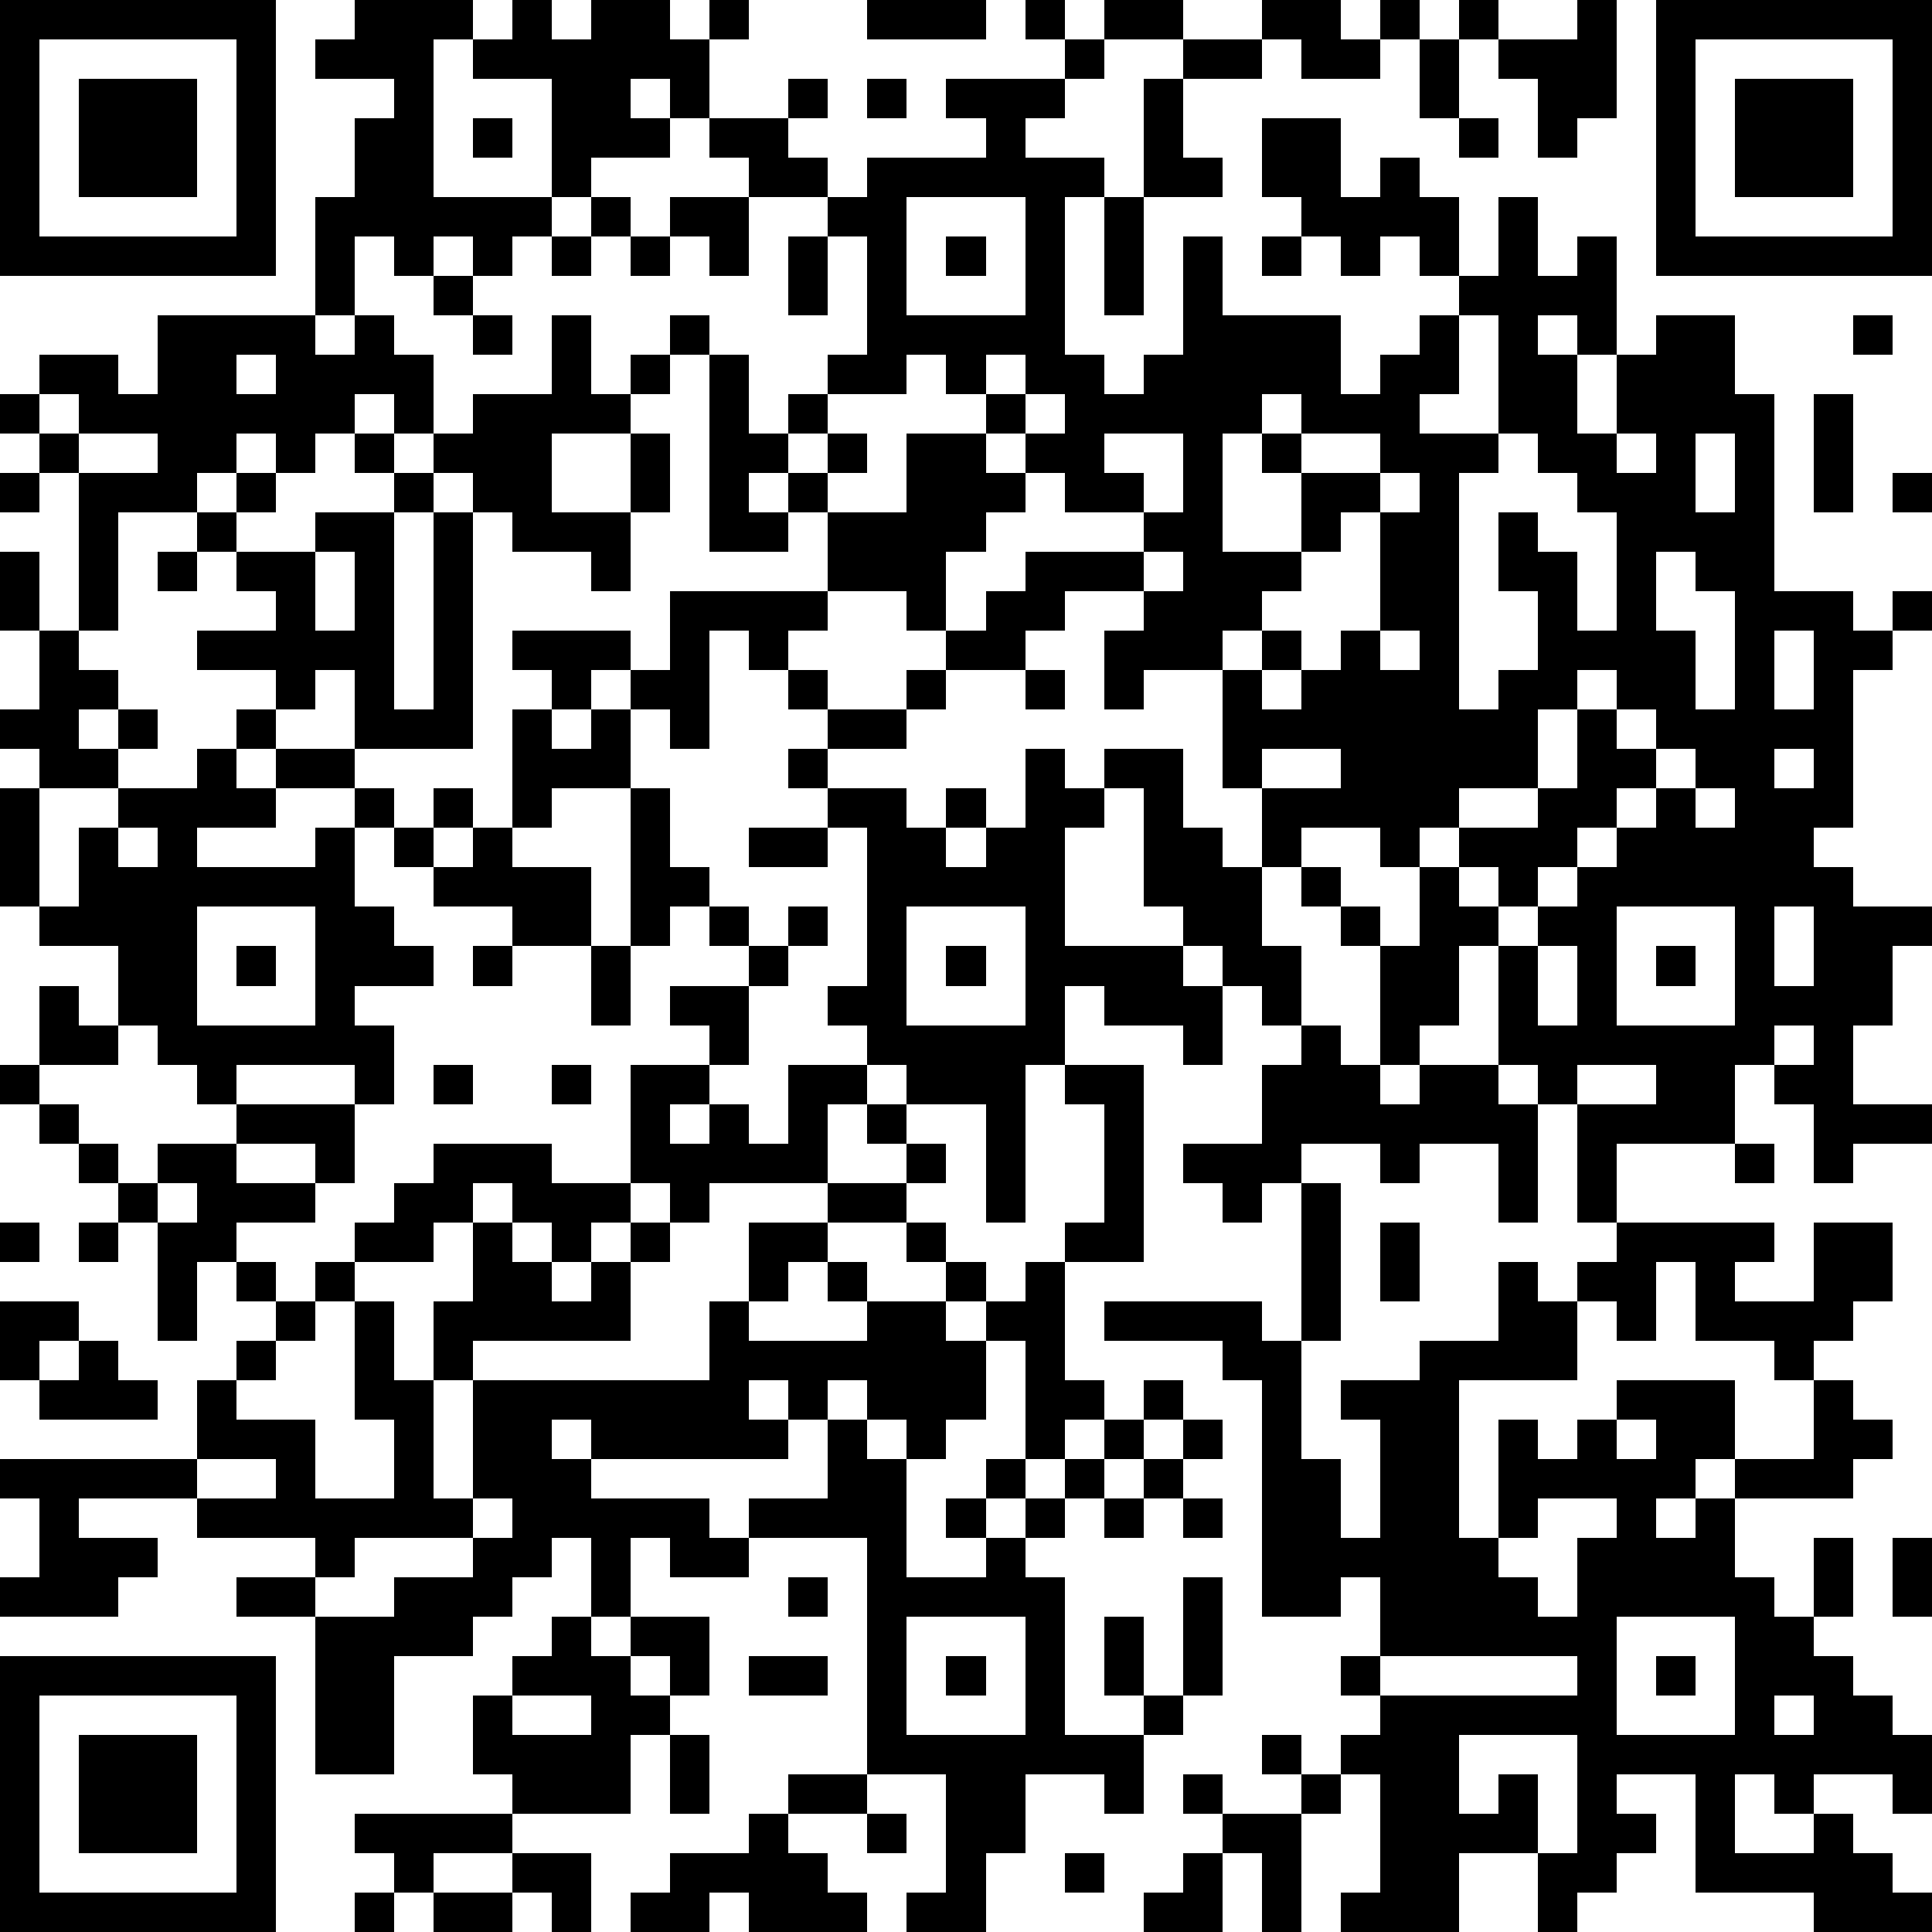 <?xml version="1.0" standalone="yes"?><svg version="1.1" xmlns="http://www.w3.org/2000/svg" xmlns:xlink="http://www.w3.org/1999/xlink" xmlns:ev="http://www.w3.org/2001/xml-events" width="196" height="196" shape-rendering="crispEdges"><path d="M0 0h7v7h-7zM9 0h3v1h-1v4h3v-3h-2v-1h1v-1h1v1h1v-1h2v1h1v-1h1v1h-1v2h-1v-1h-1v1h1v1h-2v1h-1v1h-1v1h-1v-1h-1v1h-1v-1h-1v2h-1v-3h1v-2h1v-1h-2v-1h1zM22 0h3v1h-3zM26 0h1v1h-1zM28 0h2v1h-2zM32 0h2v1h1v-1h1v1h-1v1h-2v-1h-1zM37 0h1v1h-1zM40 0h1v3h-1v1h-1v-2h-1v-1h2zM42 0h7v7h-7zM1 1v5h5v-5zM27 1h1v1h-1zM30 1h2v1h-2zM36 1h1v2h-1zM43 1v5h5v-5zM2 2h3v3h-3zM20 2h1v1h-1zM22 2h1v1h-1zM24 2h3v1h-1v1h2v1h-1v4h1v1h1v-1h1v-3h1v2h3v2h1v-1h1v-1h1v-1h-1v-1h-1v1h-1v-1h-1v-1h-1v-2h2v2h1v-1h1v1h1v2h1v-2h1v2h1v-1h1v3h-1v-1h-1v1h1v2h1v-2h1v-1h2v2h1v5h2v1h1v-1h1v1h-1v1h-1v4h-1v1h1v1h2v1h-1v2h-1v2h2v1h-2v1h-1v-2h-1v-1h-1v2h-3v2h-1v-3h-1v-1h-1v-3h-1v2h-1v1h-1v-3h-1v-1h-1v-1h-1v-2h-1v-3h-2v1h-1v-2h1v-1h-2v1h-1v1h-2v-1h-1v-1h-2v-2h-1v-1h-1v1h1v1h-2v-5h-1v-1h1v1h1v2h1v-1h1v-1h1v-3h-1v-1h-2v-1h-1v-1h2v1h1v1h1v-1h3v-1h-1zM29 2h1v2h1v1h-2zM44 2h3v3h-3zM12 3h1v1h-1zM37 3h1v1h-1zM15 5h1v1h-1zM17 5h2v2h-1v-1h-1zM23 5v3h3v-3zM28 5h1v3h-1zM14 6h1v1h-1zM16 6h1v1h-1zM20 6h1v2h-1zM24 6h1v1h-1zM32 6h1v1h-1zM11 7h1v1h-1zM4 8h4v1h1v-1h1v1h1v2h-1v-1h-1v1h-1v1h-1v-1h-1v1h-1v1h-2v3h-1v-4h-1v-1h-1v-1h1v-1h2v1h1zM12 8h1v1h-1zM14 8h1v2h1v-1h1v1h-1v1h-2v2h2v-2h1v2h-1v2h-1v-1h-2v-1h-1v-1h-1v-1h1v-1h2zM37 8v2h-1v1h2v-3zM47 8h1v1h-1zM6 9v1h1v-1zM23 9v1h-2v1h-1v1h1v-1h1v1h-1v1h2v-2h2v-1h-1v-1zM25 9v1h1v-1zM1 10v1h1v-1zM26 10v1h-1v1h1v-1h1v-1zM32 10v1h-1v3h2v-2h-1v-1h1v-1zM46 10h1v3h-1zM2 11v1h2v-1zM9 11h1v1h-1zM28 11v1h1v1h-2v-1h-1v1h-1v1h-1v2h1v-1h1v-1h3v-1h1v-2zM33 11v1h2v-1zM38 11v1h-1v6h1v-1h1v-2h-1v-2h1v1h1v2h1v-3h-1v-1h-1v-1zM41 11v1h1v-1zM43 11v2h1v-2zM0 12h1v1h-1zM6 12h1v1h-1zM10 12h1v1h-1zM35 12v1h-1v1h-1v1h-1v1h-1v1h1v-1h1v1h-1v1h1v-1h1v-1h1v-3h1v-1zM48 12h1v1h-1zM5 13h1v1h-1zM8 13h2v5h1v-5h1v6h-3v-2h-1v1h-1v-1h-2v-1h2v-1h-1v-1h2zM0 14h1v2h-1zM4 14h1v1h-1zM8 14v2h1v-2zM29 14v1h1v-1zM42 14v2h1v2h1v-3h-1v-1zM17 15h4v1h-1v1h-1v-1h-1v3h-1v-1h-1v-1h-1v1h-1v-1h-1v-1h3v1h1zM1 16h1v1h1v1h-1v1h1v-1h1v1h-1v1h-2v-1h-1v-1h1zM35 16v1h1v-1zM45 16v2h1v-2zM20 17h1v1h-1zM23 17h1v1h-1zM26 17h1v1h-1zM40 17v1h-1v2h-2v1h-1v1h-1v-1h-2v1h1v1h1v1h1v-2h1v-1h2v-1h1v-2h1v-1zM6 18h1v1h-1zM13 18h1v1h1v-1h1v2h-2v1h-1zM21 18h2v1h-2zM41 18v1h1v-1zM5 19h1v1h1v-1h2v1h-2v1h-2v1h3v-1h1v-1h1v1h-1v2h1v1h1v1h-2v1h1v2h-1v-1h-3v1h-1v-1h-1v-1h-1v-2h-2v-1h-1v-3h1v3h1v-2h1v-1h2zM20 19h1v1h-1zM26 19h1v1h1v-1h2v2h1v1h1v2h1v2h-1v-1h-1v-1h-1v-1h-1v-3h-1v1h-1v3h3v1h1v2h-1v-1h-2v-1h-1v2h-1v4h-1v-3h-2v-1h-1v-1h-1v-1h1v-4h-1v-1h2v1h1v-1h1v1h-1v1h1v-1h1zM32 19v1h2v-1zM42 19v1h-1v1h-1v1h-1v1h-1v-1h-1v1h1v1h1v-1h1v-1h1v-1h1v-1h1v-1zM45 19v1h1v-1zM11 20h1v1h-1zM16 20h1v2h1v1h-1v1h-1zM43 20v1h1v-1zM3 21v1h1v-1zM10 21h1v1h-1zM12 21h1v1h2v2h-2v-1h-2v-1h1zM19 21h2v1h-2zM5 23v3h3v-3zM18 23h1v1h-1zM20 23h1v1h-1zM23 23v3h3v-3zM41 23v3h3v-3zM45 23v2h1v-2zM6 24h1v1h-1zM12 24h1v1h-1zM15 24h1v2h-1zM19 24h1v1h-1zM24 24h1v1h-1zM39 24v2h1v-2zM42 24h1v1h-1zM1 25h1v1h1v1h-2zM17 25h2v2h-1v-1h-1zM33 26h1v1h1v1h1v-1h2v1h1v3h-1v-2h-2v1h-1v-1h-2v1h-1v1h-1v-1h-1v-1h2v-2h1zM45 26v1h1v-1zM0 27h1v1h-1zM11 27h1v1h-1zM14 27h1v1h-1zM16 27h2v1h-1v1h1v-1h1v1h1v-2h2v1h-1v2h-3v1h-1v-1h-1zM27 27h2v5h-2v-1h1v-3h-1zM40 27v1h2v-1zM1 28h1v1h-1zM6 28h3v2h-1v-1h-2zM22 28h1v1h-1zM2 29h1v1h-1zM4 29h2v1h2v1h-2v1h-1v2h-1v-3h-1v-1h1zM11 29h3v1h2v1h-1v1h-1v-1h-1v-1h-1v1h-1v1h-2v-1h1v-1h1zM23 29h1v1h-1zM44 29h1v1h-1zM4 30v1h1v-1zM21 30h2v1h-2zM33 30h1v4h-1zM0 31h1v1h-1zM2 31h1v1h-1zM12 31h1v1h1v1h1v-1h1v-1h1v1h-1v2h-4v1h-1v-2h1zM19 31h2v1h-1v1h-1zM23 31h1v1h-1zM35 31h1v2h-1zM41 31h4v1h-1v1h2v-2h2v2h-1v1h-1v1h-1v-1h-2v-2h-1v2h-1v-1h-1v-1h1zM6 32h1v1h-1zM8 32h1v1h-1zM21 32h1v1h-1zM24 32h1v1h-1zM26 32h1v3h1v1h-1v1h-1v-3h-1v-1h1zM38 32h1v1h1v2h-3v4h1v-3h1v1h1v-1h1v-1h3v2h-1v1h-1v1h1v-1h1v-1h2v-2h1v1h1v1h-1v1h-3v2h1v1h1v-2h1v2h-1v1h1v1h1v1h1v2h-1v-1h-2v1h-1v-1h-1v2h2v-1h1v1h1v1h1v1h-3v-1h-3v-3h-2v1h1v1h-1v1h-1v1h-1v-2h-2v2h-3v-1h1v-3h-1v-1h1v-1h-1v-1h1v-2h-1v1h-2v-6h-1v-1h-3v-1h4v1h1v3h1v2h1v-3h-1v-1h2v-1h2zM0 33h2v1h-1v1h-1zM7 33h1v1h-1zM9 33h1v2h1v3h1v-3h6v-2h1v1h3v-1h2v1h1v2h-1v1h-1v-1h-1v-1h-1v1h-1v-1h-1v1h1v1h-5v-1h-1v1h1v1h3v1h1v-1h2v-2h1v1h1v3h2v-1h-1v-1h1v-1h1v1h-1v1h1v-1h1v-1h1v-1h1v-1h1v1h-1v1h-1v1h-1v1h-1v1h1v4h2v-1h-1v-2h1v2h1v-3h1v3h-1v1h-1v2h-1v-1h-2v2h-1v2h-2v-1h1v-3h-2v-6h-3v1h-2v-1h-1v2h-1v-2h-1v1h-1v1h-1v1h-2v3h-2v-4h-2v-1h2v-1h-3v-1h-3v1h2v1h-1v1h-3v-1h1v-2h-1v-1h5v-2h1v-1h1v1h-1v1h2v2h2v-2h-1zM2 34h1v1h1v1h-3v-1h1zM30 36h1v1h-1zM41 36v1h1v-1zM5 37v1h2v-1zM29 37h1v1h-1zM12 38v1h-3v1h-1v1h2v-1h2v-1h1v-1zM28 38h1v1h-1zM30 38h1v1h-1zM39 38v1h-1v1h1v1h1v-2h1v-1zM48 39h1v2h-1zM20 40h1v1h-1zM14 41h1v1h1v-1h2v2h-1v-1h-1v1h1v1h-1v2h-3v-1h-1v-2h1v-1h1zM23 41v3h3v-3zM41 41v3h3v-3zM0 42h7v7h-7zM19 42h2v1h-2zM24 42h1v1h-1zM35 42v1h5v-1zM42 42h1v1h-1zM1 43v5h5v-5zM13 43v1h2v-1zM45 43v1h1v-1zM2 44h3v3h-3zM17 44h1v2h-1zM32 44h1v1h-1zM37 44v2h1v-1h1v2h1v-3zM20 45h2v1h-2zM30 45h1v1h-1zM33 45h1v1h-1zM9 46h4v1h-2v1h-1v-1h-1zM19 46h1v1h1v1h1v1h-3v-1h-1v1h-2v-1h1v-1h2zM22 46h1v1h-1zM31 46h2v3h-1v-2h-1zM13 47h2v2h-1v-1h-1zM27 47h1v1h-1zM30 47h1v2h-2v-1h1zM9 48h1v1h-1zM11 48h2v1h-2z" style="fill:#000" transform="translate(0,0) scale(4)"/></svg>